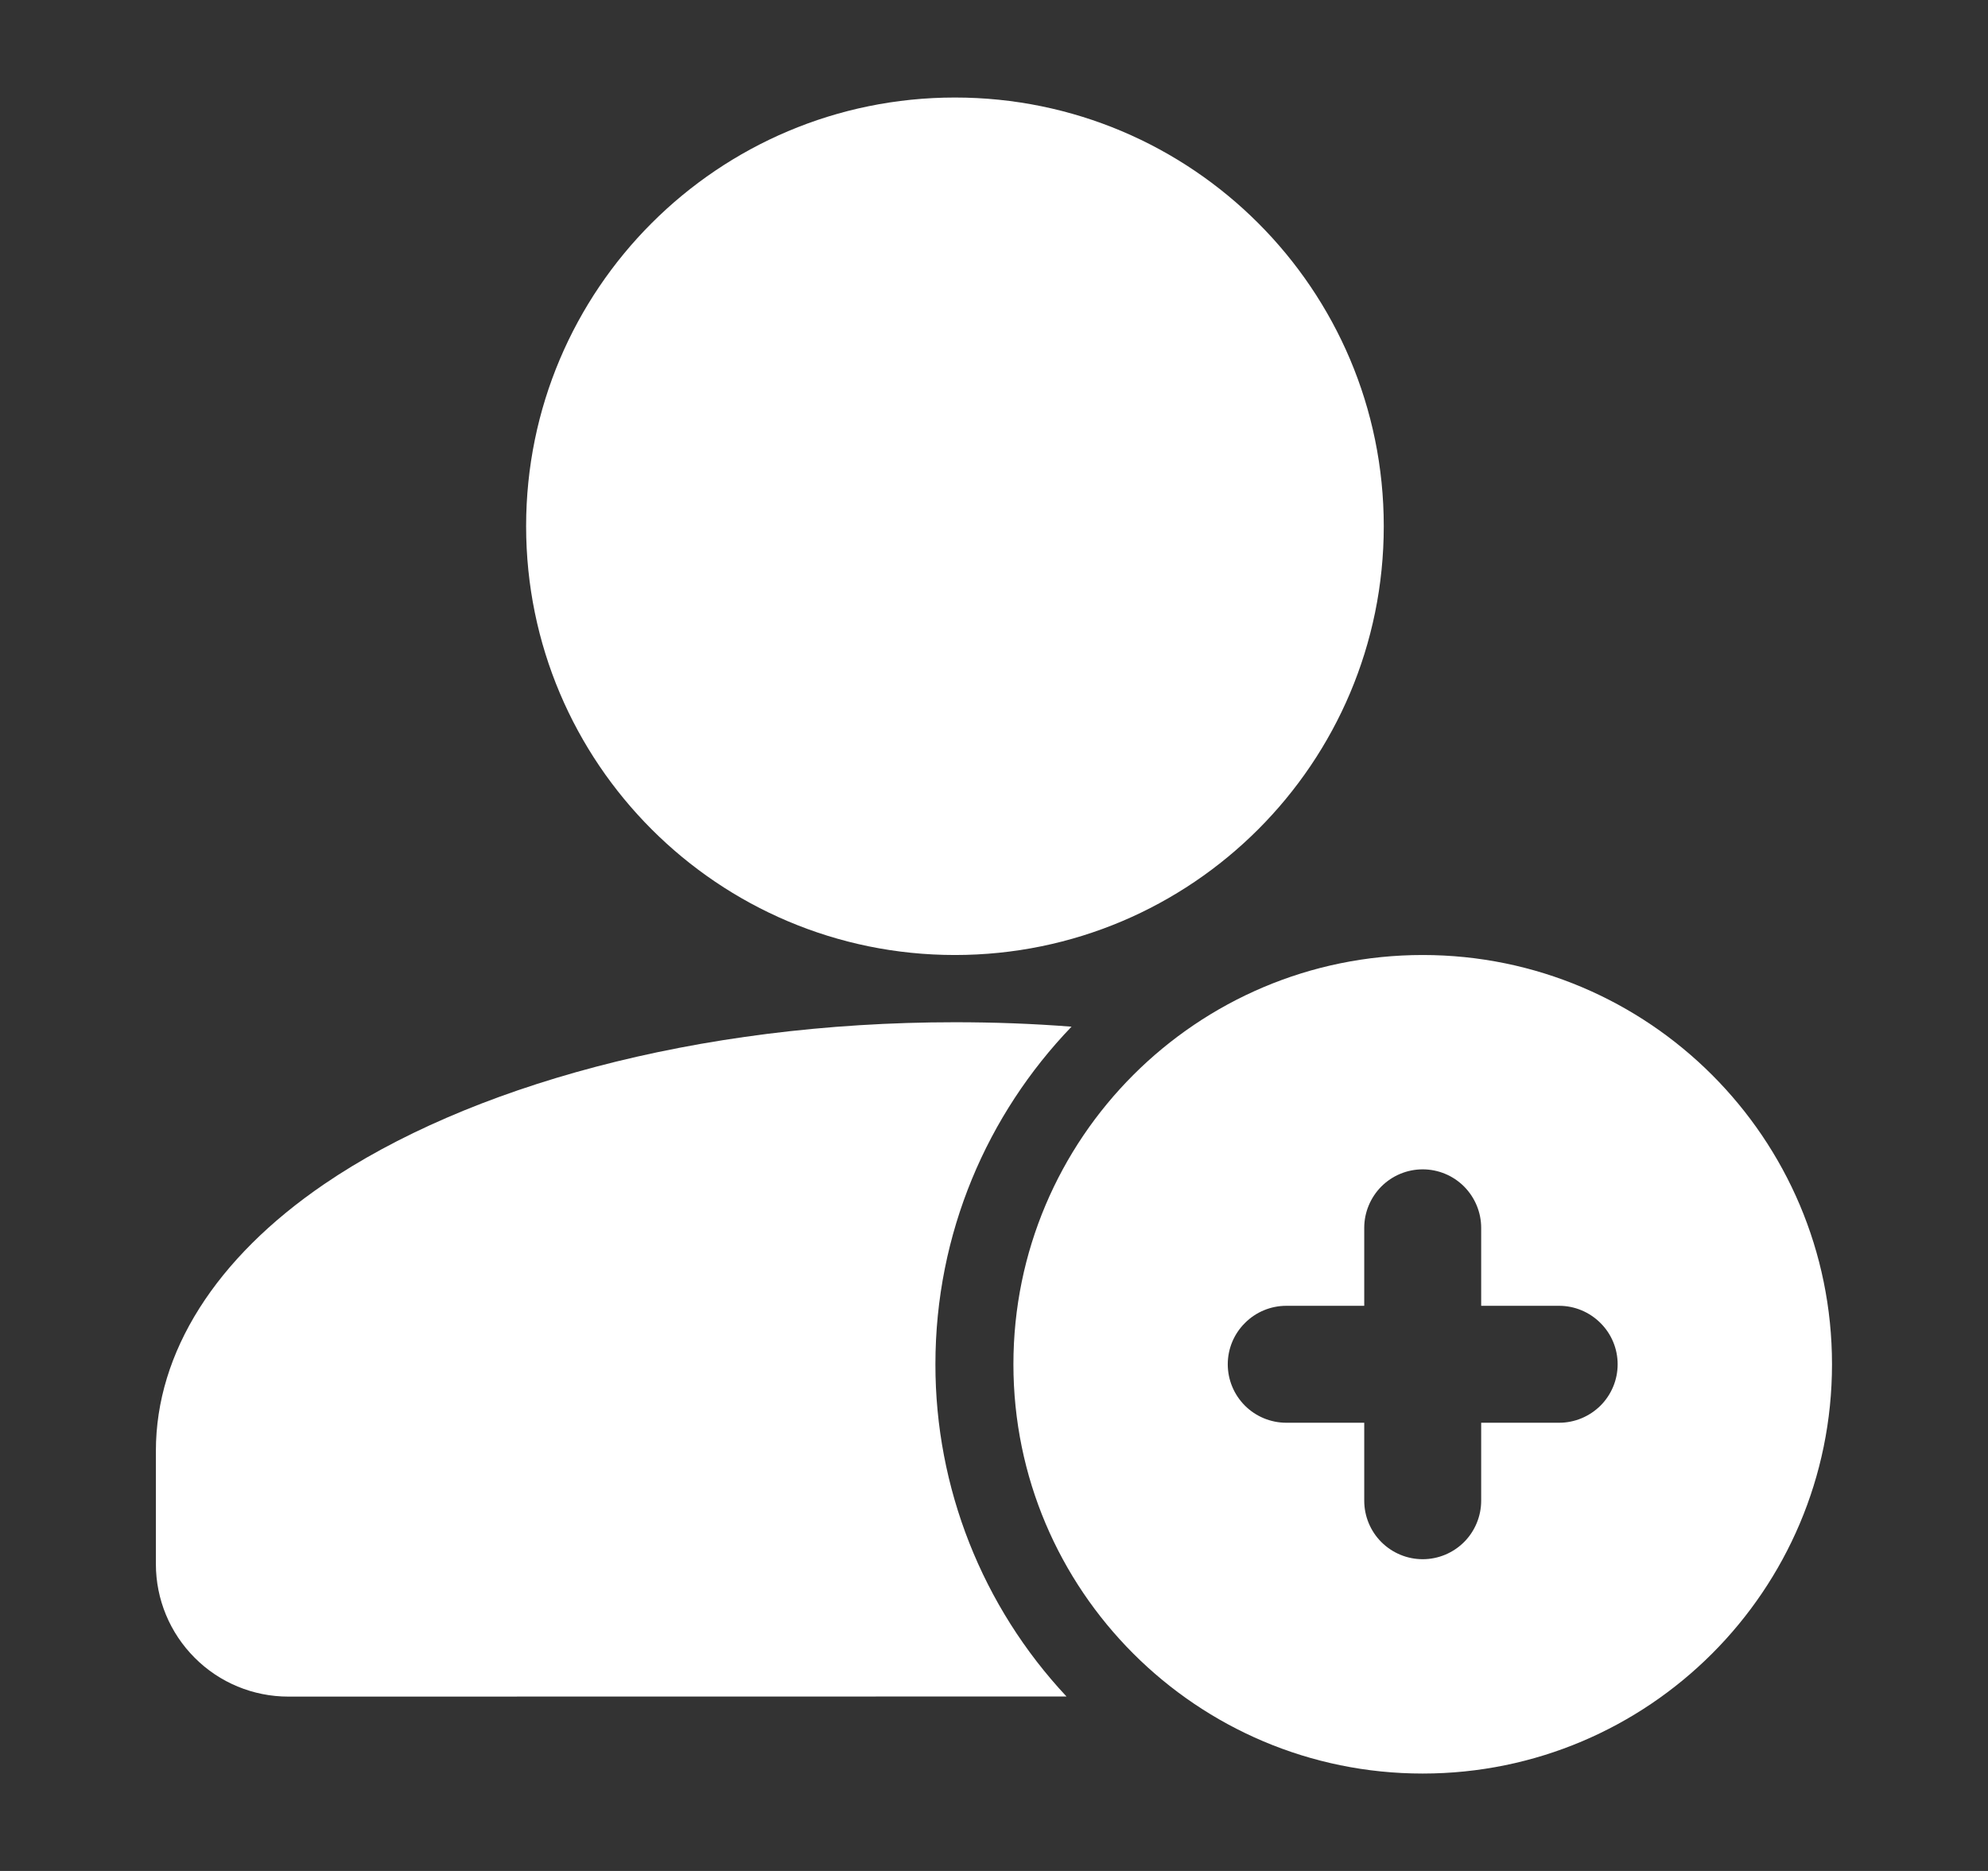 <svg width="17" height="16" viewBox="0 0 17 16" fill="none" xmlns="http://www.w3.org/2000/svg">
<rect x="0" y="0" width="17" height="16" fill="#333333" stroke="none"/>
<path d="M8.166 8.167C10.191 8.167 11.833 6.525 11.833 4.5C11.833 2.475 10.191 0.834 8.166 0.834C6.141 0.834 4.499 2.475 4.499 4.5C4.499 6.525 6.141 8.167 8.166 8.167Z" fill="white"/>
<path fill-rule="evenodd" clip-rule="evenodd" d="M9.12 14.508C8.399 13.738 7.998 12.722 7.999 11.667C7.999 10.546 8.443 9.529 9.163 8.78C8.831 8.754 8.499 8.742 8.166 8.742C5.951 8.742 3.991 9.296 2.773 10.126C1.845 10.759 1.333 11.564 1.333 12.408V13.376C1.333 13.676 1.452 13.964 1.665 14.177C1.877 14.39 2.165 14.509 2.466 14.509L9.12 14.508Z" fill="white"/>
<path fill-rule="evenodd" clip-rule="evenodd" d="M12.166 8.167C10.234 8.167 8.666 9.735 8.666 11.667C8.666 13.599 10.234 15.167 12.166 15.167C14.098 15.167 15.666 13.599 15.666 11.667C15.666 9.735 14.098 8.167 12.166 8.167ZM12.666 11.167V10.5C12.666 10.368 12.613 10.241 12.52 10.147C12.426 10.053 12.299 10 12.166 10C12.033 10 11.906 10.053 11.812 10.147C11.719 10.241 11.666 10.368 11.666 10.5V11.167H10.999C10.867 11.167 10.739 11.22 10.646 11.314C10.552 11.407 10.499 11.534 10.499 11.667C10.499 11.8 10.552 11.927 10.646 12.021C10.739 12.114 10.867 12.167 10.999 12.167H11.666V12.834C11.666 12.966 11.719 13.094 11.812 13.187C11.906 13.281 12.033 13.334 12.166 13.334C12.299 13.334 12.426 13.281 12.52 13.187C12.613 13.094 12.666 12.966 12.666 12.834V12.167H13.333C13.465 12.167 13.592 12.114 13.686 12.021C13.78 11.927 13.833 11.8 13.833 11.667C13.833 11.534 13.78 11.407 13.686 11.314C13.592 11.22 13.465 11.167 13.333 11.167H12.666Z" fill="white"/>
</svg>
